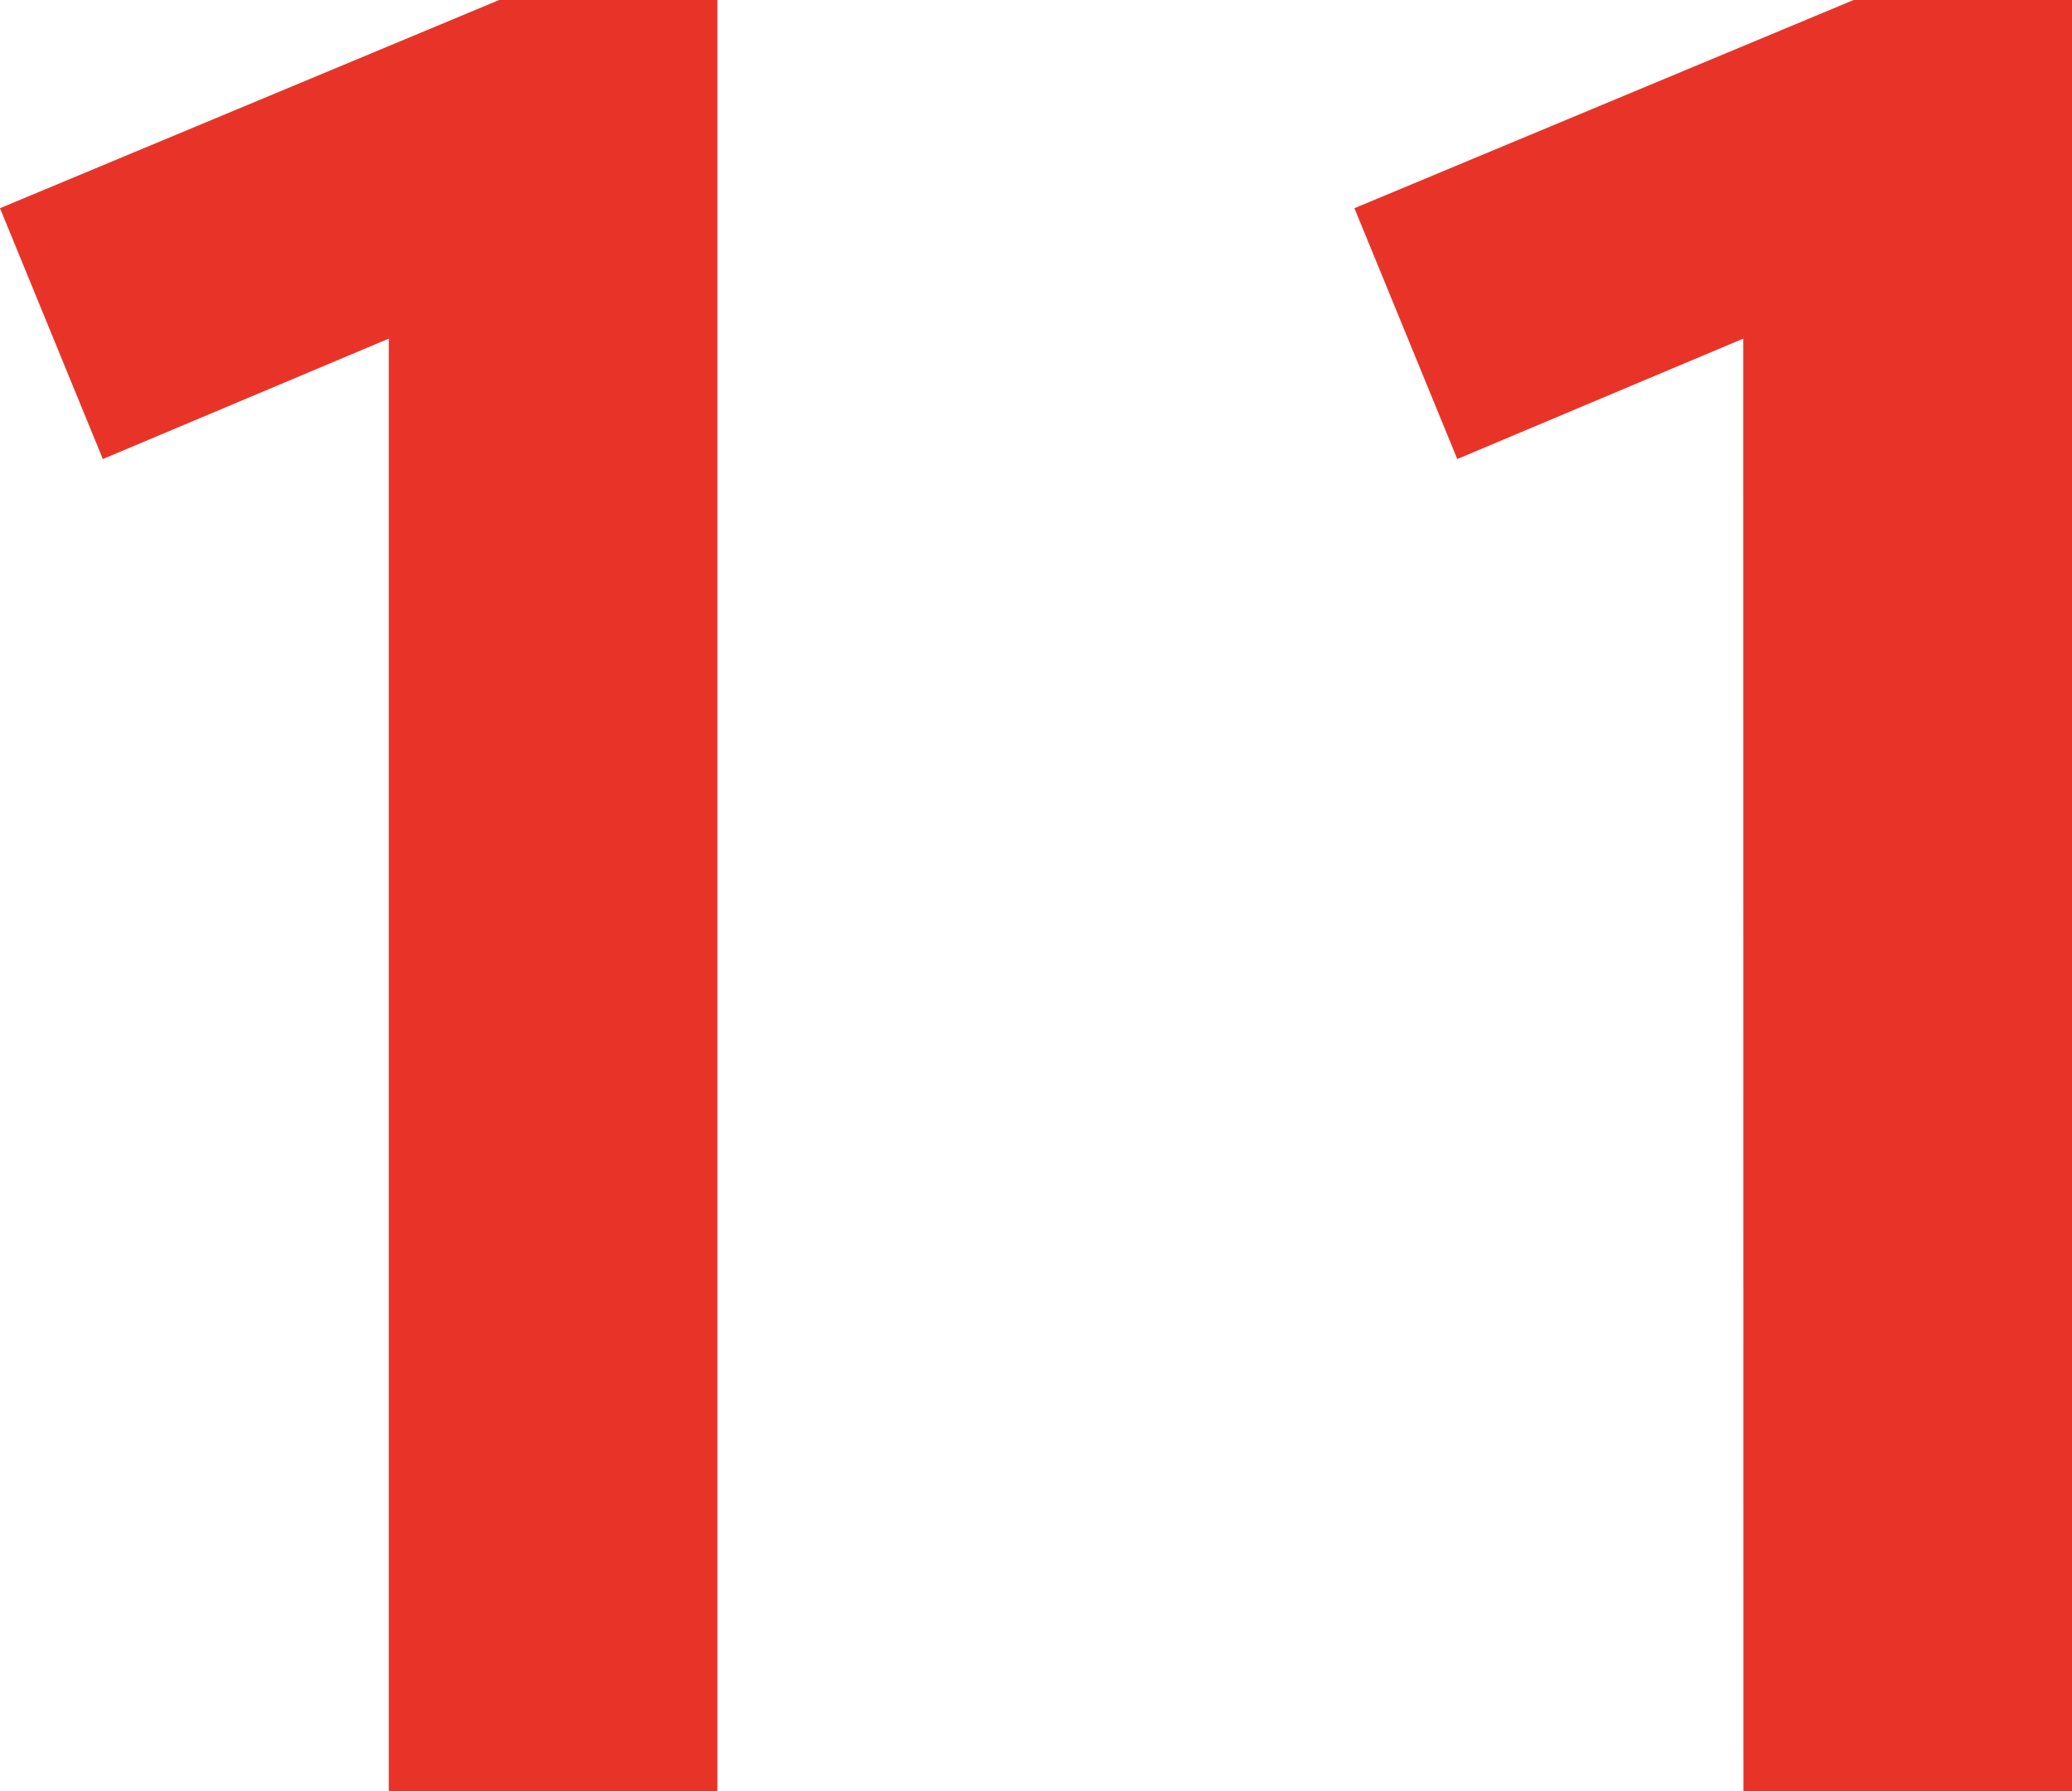 <svg xmlns="http://www.w3.org/2000/svg" width="28.084" height="24.276" viewBox="0 0 28.084 24.276">
  <path id="パス_1929" data-name="パス 1929" d="M7.446,0H11.9V-24.276H8.942L2.176-21.454l1.394,3.4,3.876-1.632Zm18.36,0H30.26V-24.276H27.3l-6.766,2.822,1.394,3.4,3.876-1.632Z" transform="translate(-2.176 24.276)" fill="#e83428"/>
</svg>
